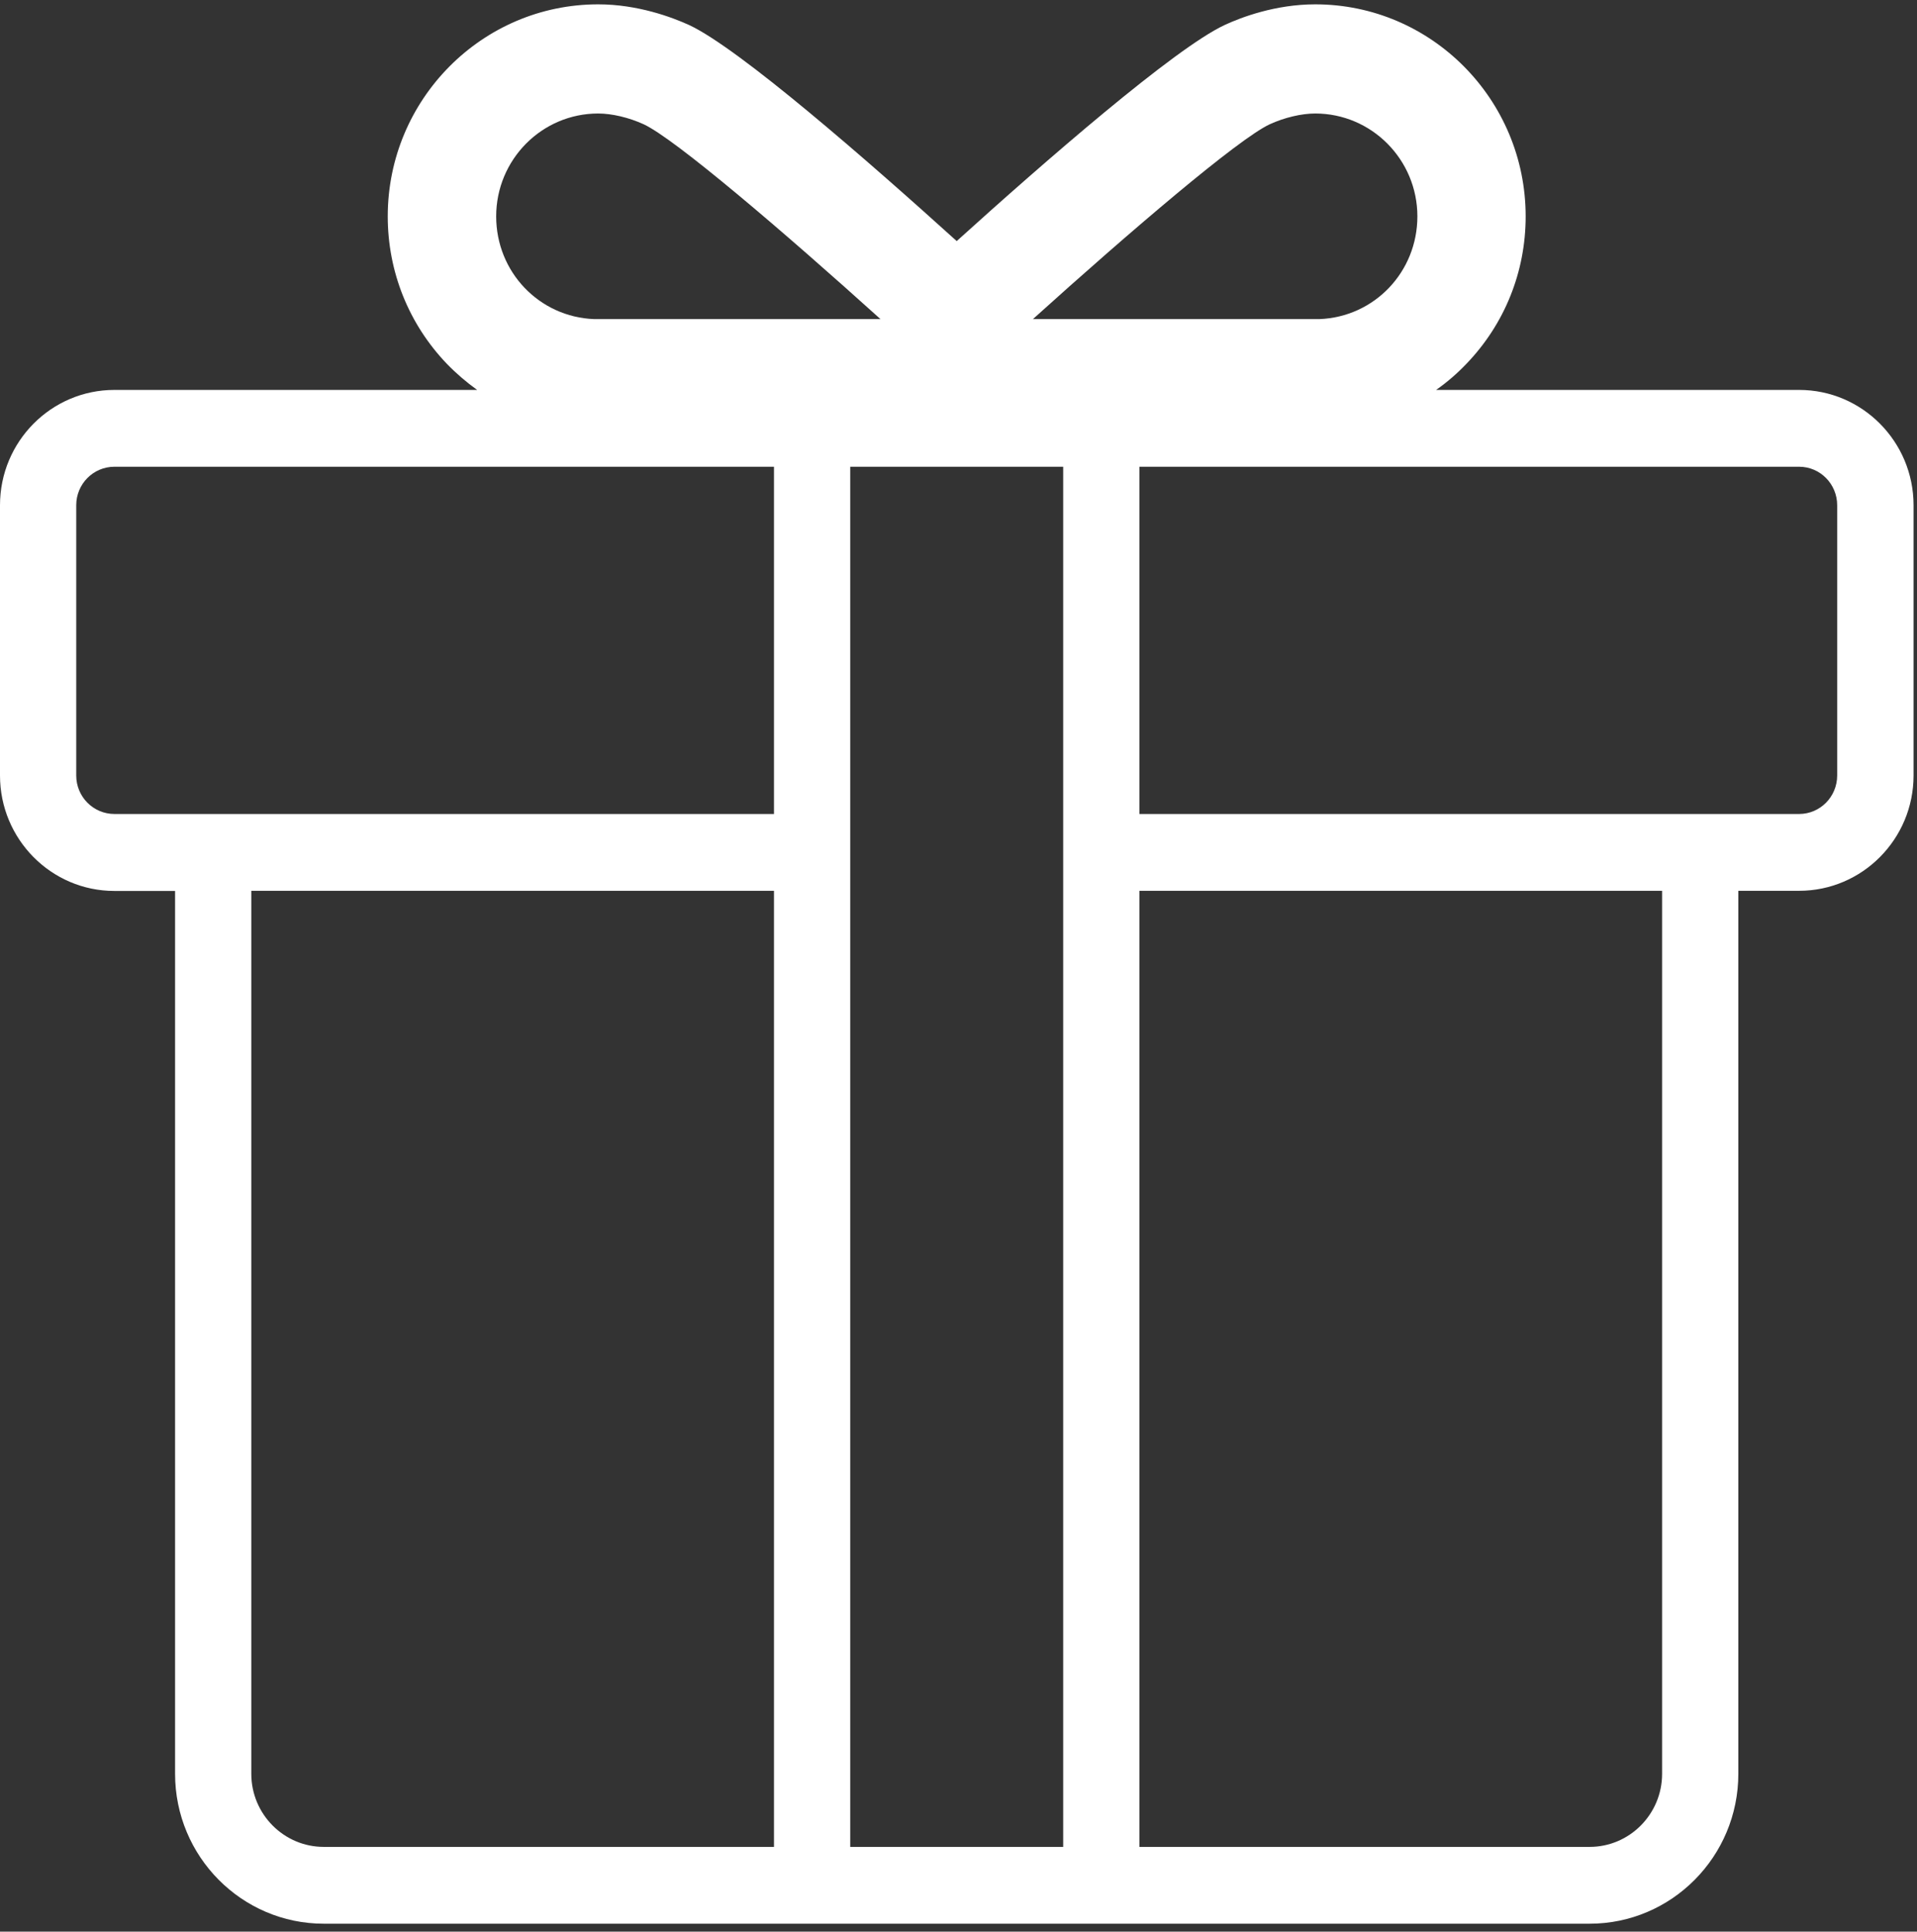 <?xml version="1.0" encoding="UTF-8"?> <svg xmlns="http://www.w3.org/2000/svg" xmlns:xlink="http://www.w3.org/1999/xlink" width="128" height="129" viewBox="0 0 128 129" fill="none"><rect x="0" y="0" width="128" height="129" fill="#333333" stroke="none"/><desc> Created with Pixso. </desc><defs><clipPath id="clip4_6"><rect id="gift_icon-icons.com_64943" width="128" height="129" fill="white" fill-opacity="0"></rect></clipPath></defs><g clip-path="url(#clip4_6)"><path id="path" d="M120.13 26.04L95.89 26.04C96.62 25.53 97.29 24.95 97.91 24.3C100.47 21.64 101.87 18.15 101.87 14.45C101.87 6.64 95.57 0.29 87.82 0.29C85.17 0.29 82.89 1.15 81.77 1.67C78.43 3.23 69.75 10.79 63.88 16.1C58.01 10.79 49.36 3.23 46.01 1.67C44.89 1.16 42.59 0.29 39.94 0.29C32.19 0.29 25.89 6.64 25.89 14.45C25.89 18.14 27.29 21.64 29.84 24.3C30.47 24.95 31.15 25.53 31.86 26.04L7.64 26.04C3.42 26.04 0 29.49 0 33.74L0 51.79C0 56.04 3.42 59.5 7.64 59.5L11.69 59.5L11.69 118.46C11.69 123.98 16.14 128.47 21.62 128.47L51.68 128.47L56.77 128.47L70.99 128.47L76.08 128.47L106.14 128.47C111.62 128.47 116.07 123.98 116.07 118.46L116.07 59.49L120.13 59.49C124.34 59.49 127.77 56.04 127.77 51.79L127.77 33.74C127.77 29.49 124.34 26.04 120.13 26.04ZM84.78 8.3C85.76 7.85 86.9 7.58 87.82 7.58C91.58 7.58 94.64 10.66 94.64 14.45C94.64 18.16 91.77 21.17 88.1 21.31L68.97 21.31C75.46 15.45 82.68 9.28 84.78 8.3ZM39.94 7.58C40.86 7.58 42 7.85 42.98 8.3C45.08 9.28 52.3 15.45 58.79 21.31L39.67 21.31C36 21.17 33.13 18.16 33.13 14.45C33.13 10.66 36.18 7.58 39.94 7.58ZM7.64 54.36C6.23 54.36 5.09 53.21 5.09 51.79L5.09 33.74C5.09 32.32 6.23 31.17 7.64 31.17L51.68 31.17L51.68 54.36L11.69 54.36L7.64 54.36ZM51.68 123.34L21.62 123.34C18.95 123.34 16.78 121.15 16.78 118.46L16.78 59.49L51.68 59.49L51.68 123.34ZM70.99 123.34L56.77 123.34L56.77 59.49L56.77 54.36L56.77 31.17L70.99 31.17L70.99 54.36L70.99 59.49L70.99 123.34ZM110.98 118.46C110.98 121.15 108.81 123.34 106.14 123.34L76.08 123.34L76.08 59.49L110.98 59.49L110.98 118.46ZM122.67 51.79C122.67 53.21 121.53 54.36 120.13 54.36L116.07 54.36L76.08 54.36L76.08 31.17L120.13 31.17C121.53 31.17 122.67 32.32 122.67 33.74L122.67 51.79Z" fill="#FFFFFF" fill-opacity="1" fill-rule="nonzero"></path></g></svg> 